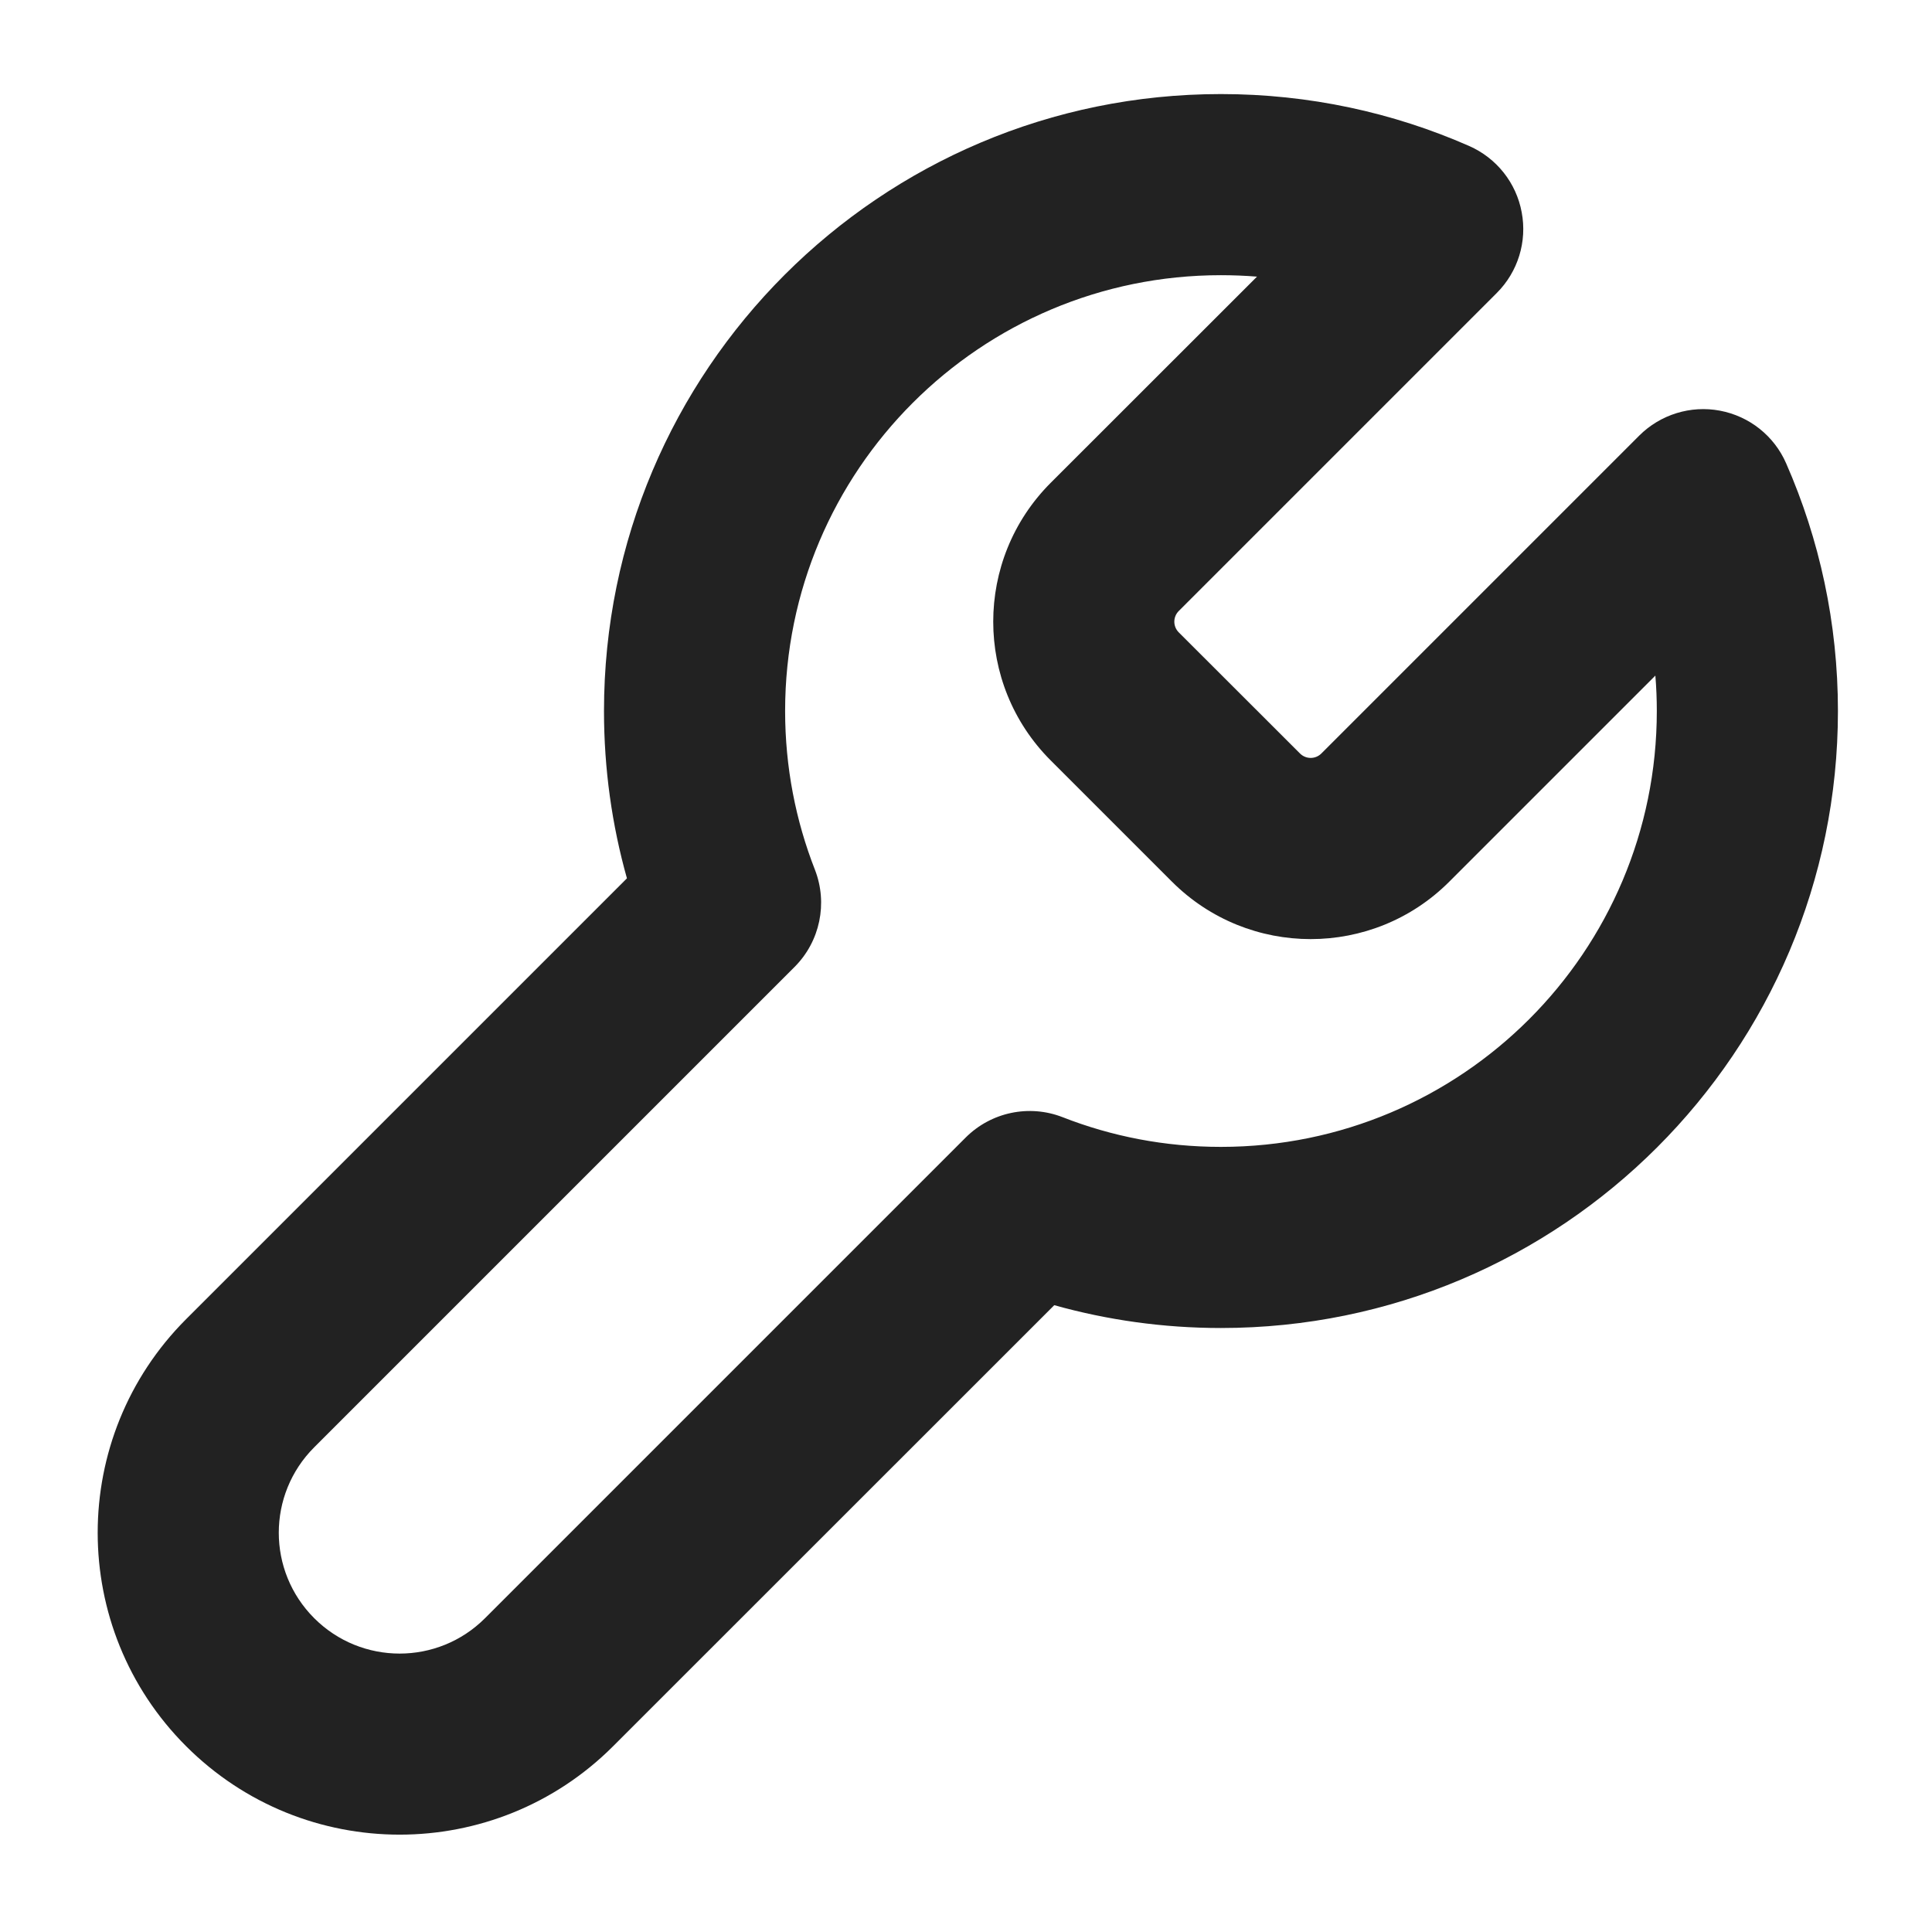 <svg width="16" height="16" viewBox="0 0 16 16" fill="none" xmlns="http://www.w3.org/2000/svg">
<g clip-path="url(#clip0_3113_45397)">
<path fill-rule="evenodd" clip-rule="evenodd" d="M5.002 5.888C5.002 3.066 7.29 0.779 10.111 0.779C10.841 0.779 11.537 0.932 12.167 1.209C12.394 1.309 12.557 1.514 12.602 1.758C12.648 2.001 12.571 2.251 12.396 2.426L9.762 5.06C9.713 5.109 9.713 5.188 9.762 5.237L10.766 6.24C10.815 6.289 10.894 6.289 10.943 6.24L13.575 3.608C13.75 3.433 14.001 3.355 14.244 3.401C14.488 3.447 14.693 3.61 14.792 3.837C15.068 4.466 15.221 5.16 15.221 5.888C15.221 8.71 12.933 10.998 10.111 10.998C9.634 10.998 9.17 10.932 8.731 10.809L5.078 14.461C4.101 15.438 2.518 15.438 1.541 14.461C0.565 13.485 0.565 11.902 1.541 10.925L5.192 7.274C5.068 6.833 5.002 6.368 5.002 5.888ZM10.111 2.279C8.118 2.279 6.502 3.895 6.502 5.888C6.502 6.354 6.59 6.797 6.749 7.203C6.857 7.481 6.791 7.796 6.581 8.007L2.602 11.986C2.211 12.377 2.211 13.01 2.602 13.401C2.993 13.792 3.626 13.792 4.017 13.401L7.997 9.421C8.208 9.21 8.523 9.144 8.8 9.252C9.206 9.411 9.647 9.498 10.111 9.498C12.105 9.498 13.721 7.882 13.721 5.888C13.721 5.79 13.717 5.692 13.709 5.595L12.003 7.301C11.369 7.936 10.34 7.936 9.705 7.301L8.701 6.297C8.067 5.663 8.067 4.634 8.701 3.999L10.41 2.291C10.311 2.283 10.212 2.279 10.111 2.279Z" fill="#222222"/>
</g>
<defs>
<clipPath id="clip0_3113_45397">
<rect width="16" height="16" fill="white"/>
</clipPath>
</defs>
</svg>
